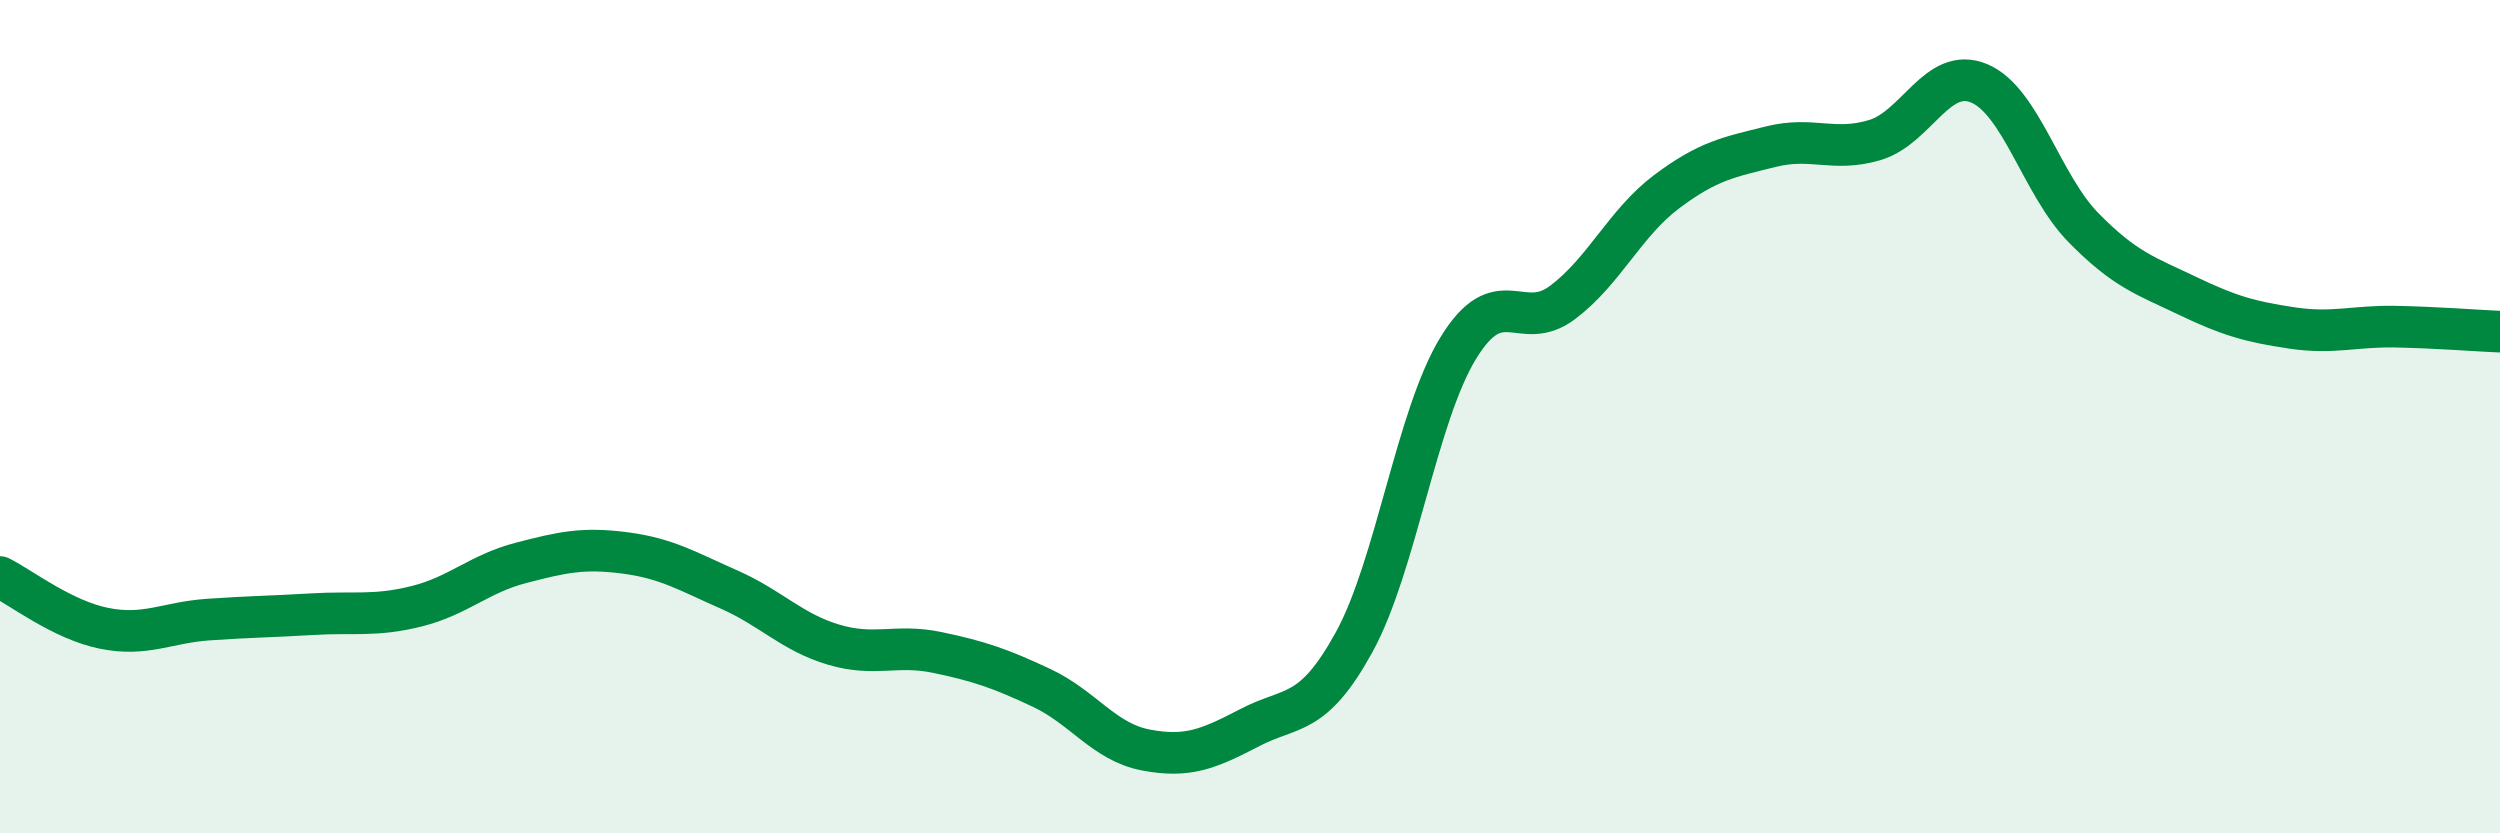 
    <svg width="60" height="20" viewBox="0 0 60 20" xmlns="http://www.w3.org/2000/svg">
      <path
        d="M 0,13.85 C 0.5,14.1 1.5,14.88 2.5,15.08 C 3.5,15.28 4,14.94 5,14.87 C 6,14.8 6.5,14.8 7.5,14.74 C 8.5,14.68 9,14.8 10,14.55 C 11,14.3 11.5,13.77 12.5,13.51 C 13.5,13.25 14,13.14 15,13.27 C 16,13.4 16.5,13.71 17.5,14.15 C 18.5,14.59 19,15.17 20,15.47 C 21,15.77 21.5,15.45 22.5,15.66 C 23.5,15.87 24,16.04 25,16.51 C 26,16.98 26.5,17.81 27.5,18 C 28.5,18.19 29,17.98 30,17.46 C 31,16.94 31.5,17.23 32.5,15.41 C 33.5,13.59 34,9.98 35,8.35 C 36,6.72 36.5,8.01 37.5,7.26 C 38.5,6.51 39,5.35 40,4.6 C 41,3.85 41.5,3.77 42.5,3.52 C 43.5,3.27 44,3.66 45,3.36 C 46,3.06 46.5,1.58 47.5,2 C 48.5,2.42 49,4.44 50,5.46 C 51,6.48 51.5,6.62 52.5,7.1 C 53.5,7.58 54,7.72 55,7.87 C 56,8.02 56.5,7.82 57.5,7.84 C 58.5,7.86 59.5,7.94 60,7.96L60 20L0 20Z"
        fill="#008740"
        opacity="0.1"
        stroke-linecap="round"
        stroke-linejoin="round"
      />
      <path
        d="M 0,13.85 C 0.5,14.1 1.5,14.88 2.5,15.08 C 3.5,15.28 4,14.94 5,14.87 C 6,14.8 6.5,14.8 7.5,14.74 C 8.5,14.68 9,14.8 10,14.55 C 11,14.3 11.5,13.77 12.5,13.51 C 13.5,13.25 14,13.14 15,13.27 C 16,13.4 16.5,13.71 17.5,14.15 C 18.5,14.59 19,15.17 20,15.47 C 21,15.77 21.5,15.45 22.5,15.66 C 23.5,15.87 24,16.04 25,16.51 C 26,16.98 26.5,17.81 27.5,18 C 28.5,18.19 29,17.98 30,17.46 C 31,16.94 31.5,17.23 32.5,15.41 C 33.5,13.59 34,9.98 35,8.35 C 36,6.72 36.5,8.01 37.5,7.26 C 38.5,6.51 39,5.35 40,4.6 C 41,3.85 41.5,3.77 42.5,3.52 C 43.5,3.27 44,3.66 45,3.36 C 46,3.06 46.5,1.58 47.5,2 C 48.5,2.42 49,4.44 50,5.46 C 51,6.48 51.5,6.62 52.5,7.1 C 53.5,7.58 54,7.72 55,7.87 C 56,8.02 56.5,7.82 57.5,7.84 C 58.5,7.86 59.5,7.94 60,7.96"
        stroke="#008740"
        stroke-width="1"
        fill="none"
        stroke-linecap="round"
        stroke-linejoin="round"
      />
    </svg>
  